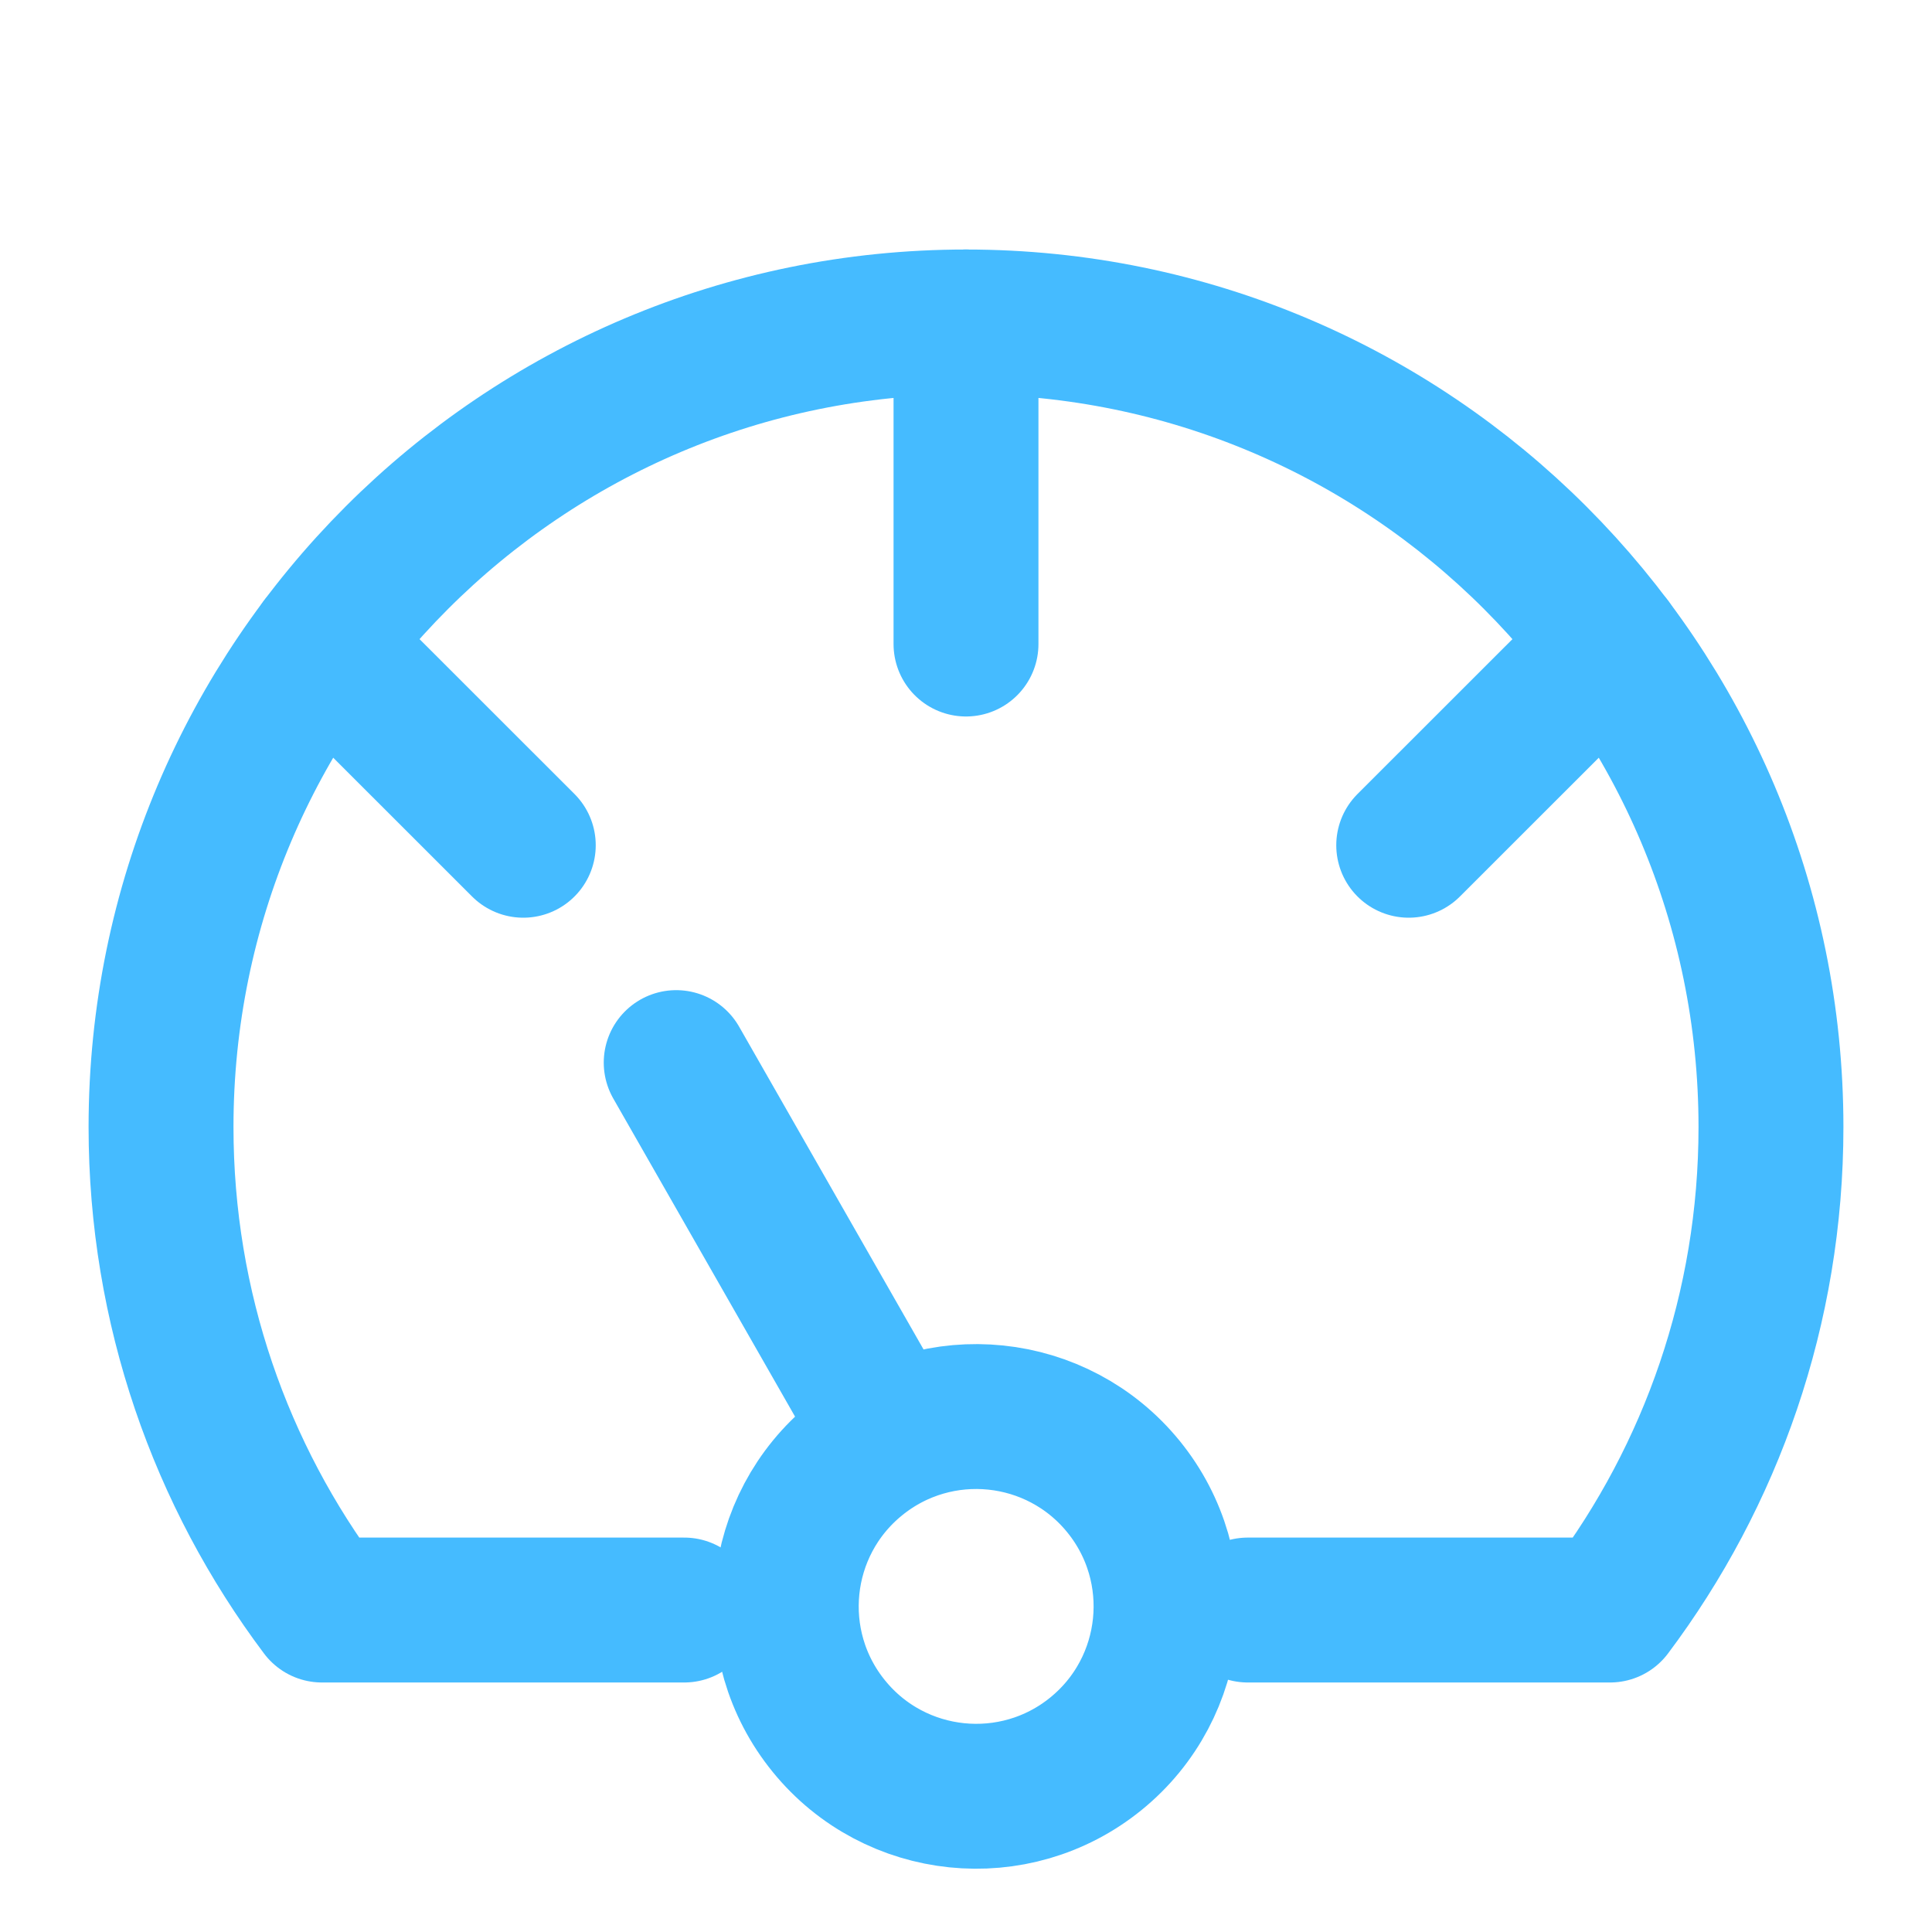 <svg width="20" height="20" viewBox="0 0 20 20" fill="none" xmlns="http://www.w3.org/2000/svg">
<path d="M10 3.333V6.667" stroke="#45BBFF" stroke-width="1.5" stroke-linecap="round" stroke-linejoin="round"/>
<path d="M3.333 6.667L5.417 8.75" stroke="#45BBFF" stroke-width="1.5" stroke-linecap="round" stroke-linejoin="round"/>
<path d="M14.583 8.75L16.667 6.667" stroke="#45BBFF" stroke-width="1.5" stroke-linecap="round" stroke-linejoin="round"/>
<path d="M7.083 16.667H3.333C2.287 15.274 1.667 13.543 1.667 11.667C1.667 7.064 5.398 3.333 10 3.333C14.602 3.333 18.333 7.064 18.333 11.667C18.333 13.543 17.713 15.274 16.667 16.667L12.917 16.667" stroke="#45BBFF" stroke-width="1.5" stroke-linecap="round" stroke-linejoin="round"/>
<path d="M9 14.5L7 11" stroke="#45BBFF" stroke-width="1.5" stroke-linecap="round" stroke-linejoin="round"/>
<path d="M11.346 18.154C12.188 17.469 12.315 16.231 11.63 15.389C10.945 14.547 9.707 14.42 8.865 15.105C8.022 15.79 7.895 17.028 8.581 17.87C9.266 18.712 10.504 18.839 11.346 18.154Z" stroke="#45BBFF" stroke-width="1.5" stroke-linecap="round" stroke-linejoin="round"/>
</svg>
